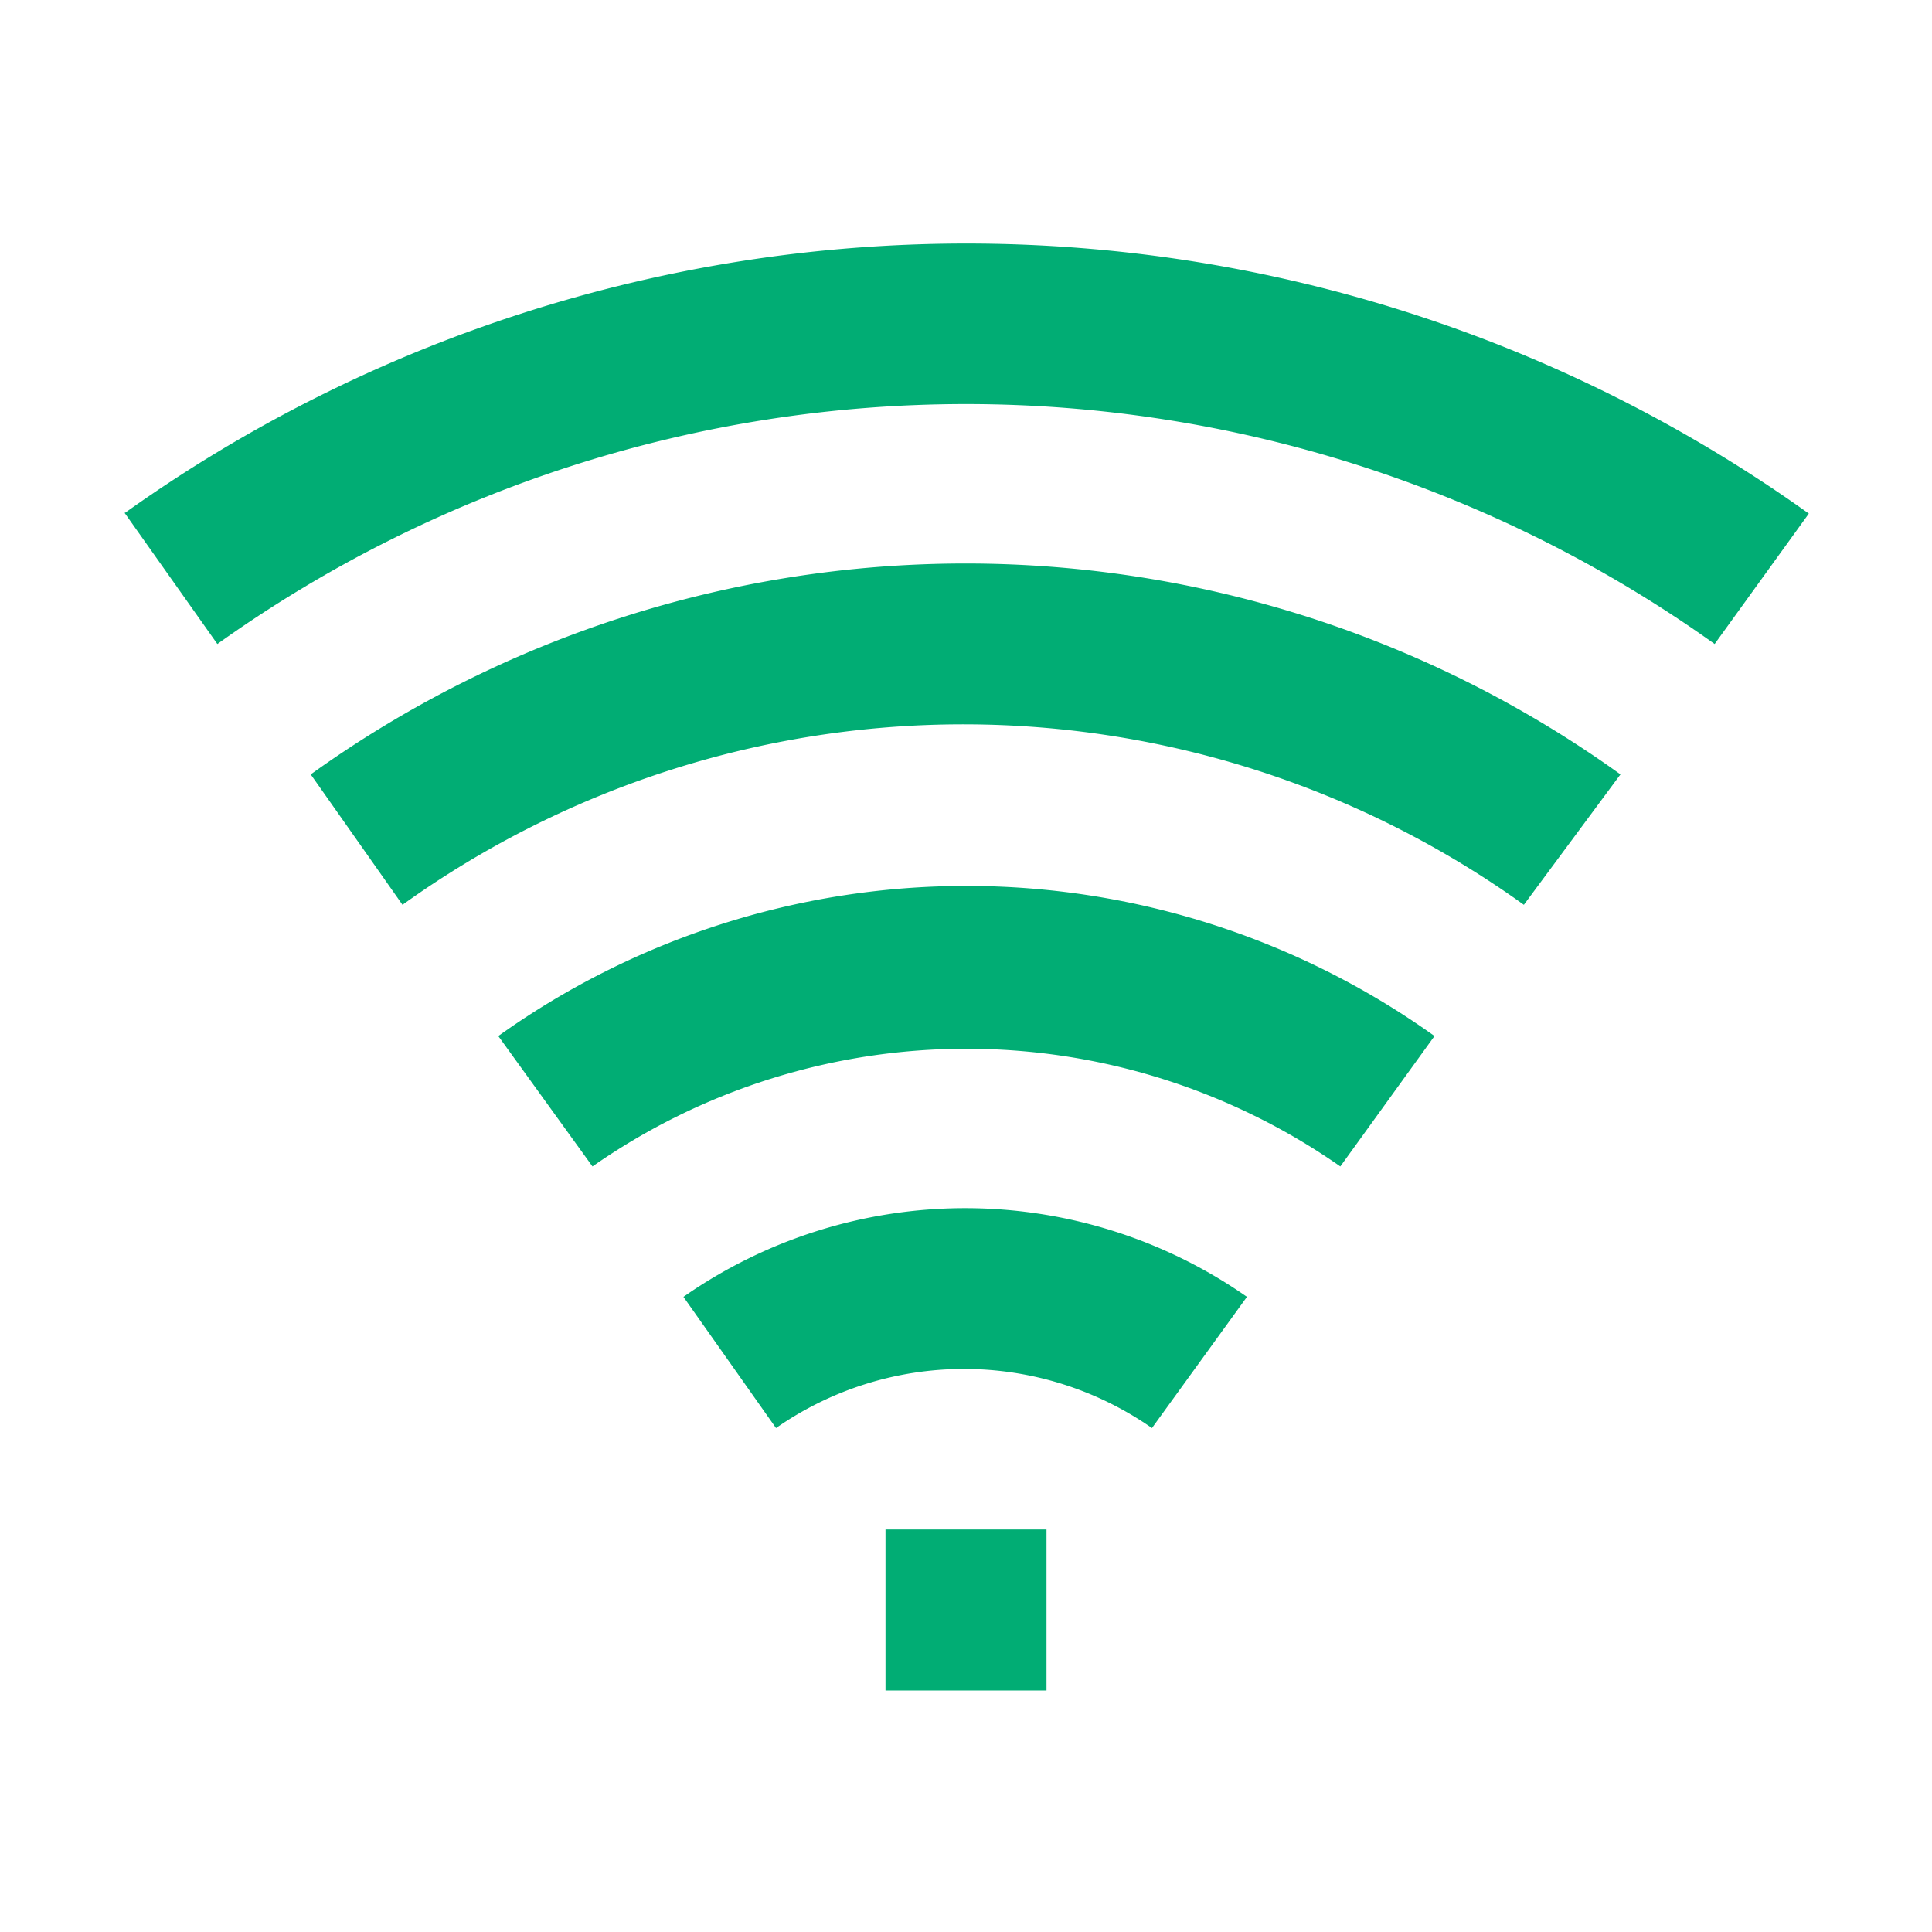 <svg viewBox="0 0 24 24" xmlns="http://www.w3.org/2000/svg"><title></title><g data-name="Layer 2" id="Layer_2"><path d="M15.49,16.11a6.11,6.11,0,0,0-7,0l1.15,1.63a4.08,4.08,0,0,1,4.67,0Z" fill="#01ad74" opacity="1" original-fill="#000000"></path><path d="M17.82,12.87a10,10,0,0,0-11.63,0l1.17,1.62a8.11,8.11,0,0,1,9.29,0Z" fill="#01ad74" opacity="1" original-fill="#000000"></path><path d="M20.13,9.62a13.94,13.94,0,0,0-16.27,0L5,11.24a11.94,11.94,0,0,1,13.93,0Z" fill="#01ad74" opacity="1" original-fill="#000000"></path><path d="M1.54,6.36,2.7,8A16,16,0,0,1,21.3,8l1.17-1.62a18,18,0,0,0-20.93,0Z" fill="#01ad74" opacity="1" original-fill="#000000"></path><rect height="2" width="2" x="11" y="19" fill="#01ad74" opacity="1" original-fill="#000000"></rect></g></svg>